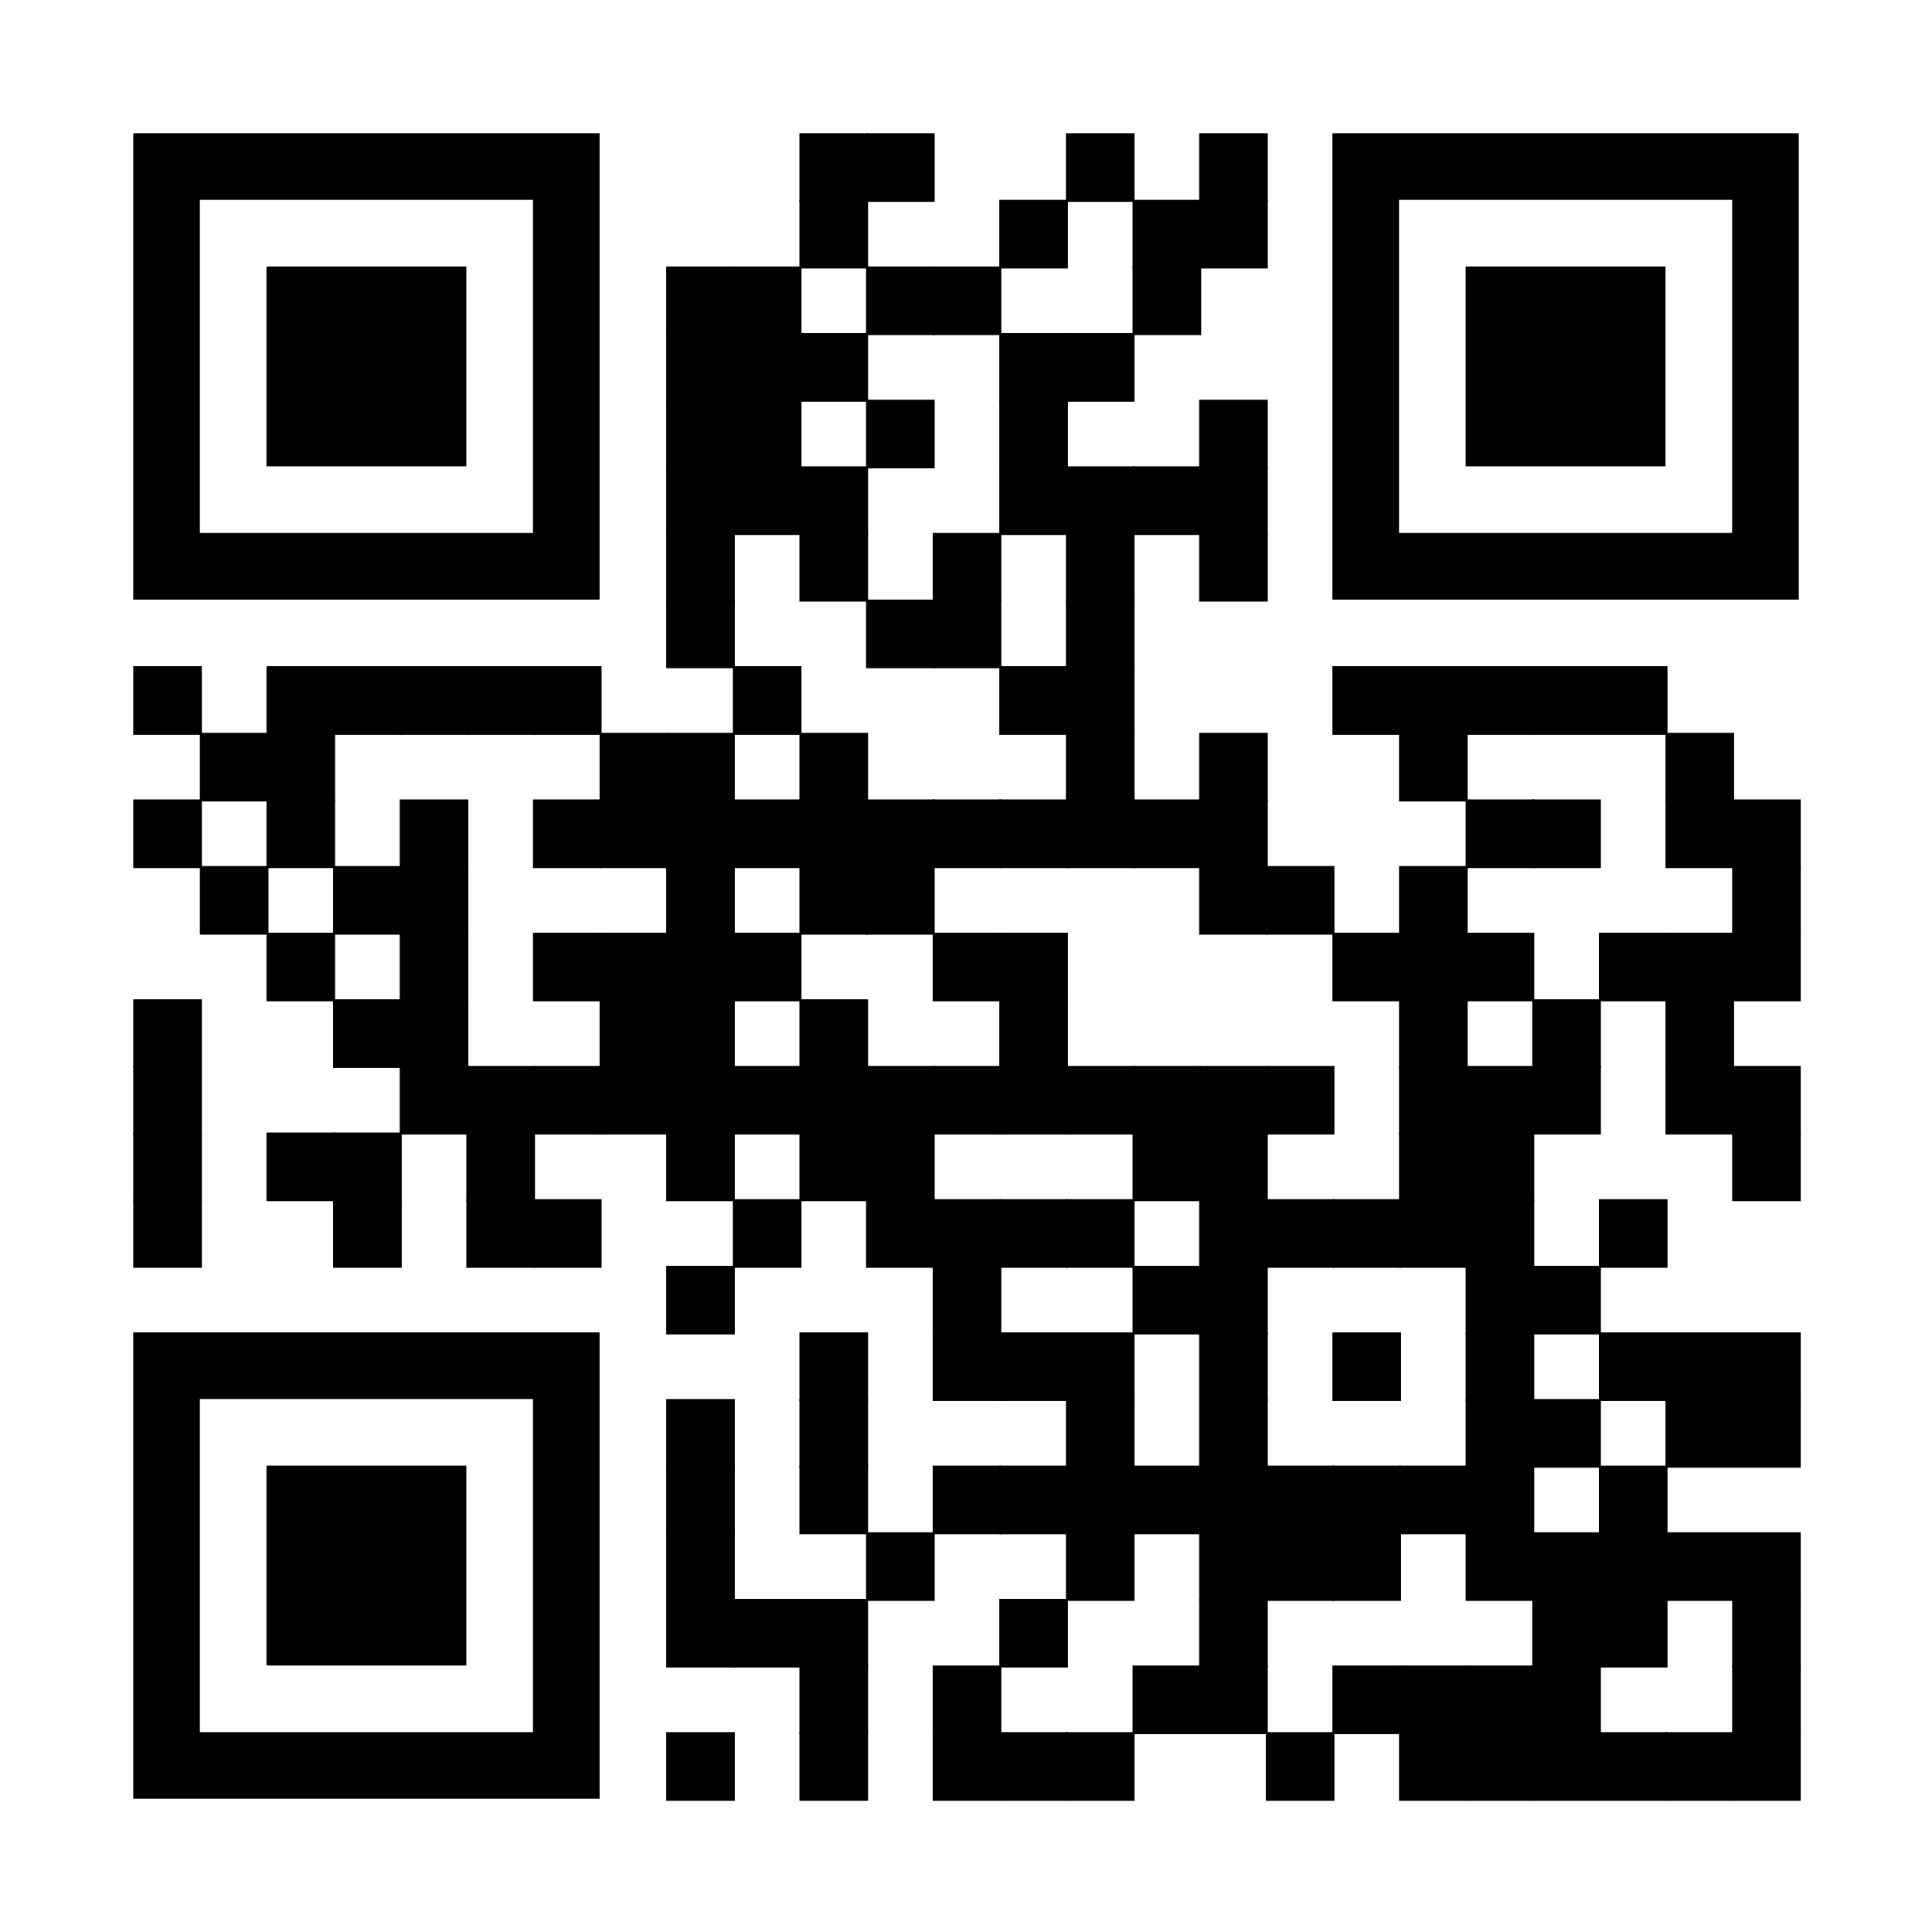 <?xml version="1.0" encoding="UTF-8"?> <svg xmlns="http://www.w3.org/2000/svg" xmlns:xlink="http://www.w3.org/1999/xlink" xml:space="preserve" width="696" height="696" viewBox="0 0 696 696"> <rect width="696" height="696" fill="#ffffff" x="0" y="0"></rect> <g fill="#000000"> <g transform="translate(288,48) scale(4.12)"><rect width="6" height="6"></rect></g> <g transform="translate(312,48) scale(4.12)"><rect width="6" height="6"></rect></g> <g transform="translate(384,48) scale(4.12)"><rect width="6" height="6"></rect></g> <g transform="translate(432,48) scale(4.12)"><rect width="6" height="6"></rect></g> <g transform="translate(288,72) scale(4.12)"><rect width="6" height="6"></rect></g> <g transform="translate(360,72) scale(4.12)"><rect width="6" height="6"></rect></g> <g transform="translate(408,72) scale(4.12)"><rect width="6" height="6"></rect></g> <g transform="translate(432,72) scale(4.12)"><rect width="6" height="6"></rect></g> <g transform="translate(240,96) scale(4.12)"><rect width="6" height="6"></rect></g> <g transform="translate(264,96) scale(4.12)"><rect width="6" height="6"></rect></g> <g transform="translate(312,96) scale(4.12)"><rect width="6" height="6"></rect></g> <g transform="translate(336,96) scale(4.12)"><rect width="6" height="6"></rect></g> <g transform="translate(408,96) scale(4.12)"><rect width="6" height="6"></rect></g> <g transform="translate(240,120) scale(4.12)"><rect width="6" height="6"></rect></g> <g transform="translate(264,120) scale(4.12)"><rect width="6" height="6"></rect></g> <g transform="translate(288,120) scale(4.12)"><rect width="6" height="6"></rect></g> <g transform="translate(360,120) scale(4.12)"><rect width="6" height="6"></rect></g> <g transform="translate(384,120) scale(4.12)"><rect width="6" height="6"></rect></g> <g transform="translate(240,144) scale(4.12)"><rect width="6" height="6"></rect></g> <g transform="translate(264,144) scale(4.12)"><rect width="6" height="6"></rect></g> <g transform="translate(312,144) scale(4.12)"><rect width="6" height="6"></rect></g> <g transform="translate(360,144) scale(4.12)"><rect width="6" height="6"></rect></g> <g transform="translate(432,144) scale(4.12)"><rect width="6" height="6"></rect></g> <g transform="translate(240,168) scale(4.12)"><rect width="6" height="6"></rect></g> <g transform="translate(264,168) scale(4.12)"><rect width="6" height="6"></rect></g> <g transform="translate(288,168) scale(4.12)"><rect width="6" height="6"></rect></g> <g transform="translate(360,168) scale(4.12)"><rect width="6" height="6"></rect></g> <g transform="translate(384,168) scale(4.12)"><rect width="6" height="6"></rect></g> <g transform="translate(408,168) scale(4.12)"><rect width="6" height="6"></rect></g> <g transform="translate(432,168) scale(4.12)"><rect width="6" height="6"></rect></g> <g transform="translate(240,192) scale(4.12)"><rect width="6" height="6"></rect></g> <g transform="translate(288,192) scale(4.12)"><rect width="6" height="6"></rect></g> <g transform="translate(336,192) scale(4.12)"><rect width="6" height="6"></rect></g> <g transform="translate(384,192) scale(4.12)"><rect width="6" height="6"></rect></g> <g transform="translate(432,192) scale(4.12)"><rect width="6" height="6"></rect></g> <g transform="translate(240,216) scale(4.12)"><rect width="6" height="6"></rect></g> <g transform="translate(312,216) scale(4.12)"><rect width="6" height="6"></rect></g> <g transform="translate(336,216) scale(4.12)"><rect width="6" height="6"></rect></g> <g transform="translate(384,216) scale(4.12)"><rect width="6" height="6"></rect></g> <g transform="translate(48,240) scale(4.12)"><rect width="6" height="6"></rect></g> <g transform="translate(96,240) scale(4.12)"><rect width="6" height="6"></rect></g> <g transform="translate(120,240) scale(4.12)"><rect width="6" height="6"></rect></g> <g transform="translate(144,240) scale(4.12)"><rect width="6" height="6"></rect></g> <g transform="translate(168,240) scale(4.12)"><rect width="6" height="6"></rect></g> <g transform="translate(192,240) scale(4.12)"><rect width="6" height="6"></rect></g> <g transform="translate(264,240) scale(4.12)"><rect width="6" height="6"></rect></g> <g transform="translate(360,240) scale(4.12)"><rect width="6" height="6"></rect></g> <g transform="translate(384,240) scale(4.12)"><rect width="6" height="6"></rect></g> <g transform="translate(480,240) scale(4.12)"><rect width="6" height="6"></rect></g> <g transform="translate(504,240) scale(4.12)"><rect width="6" height="6"></rect></g> <g transform="translate(528,240) scale(4.12)"><rect width="6" height="6"></rect></g> <g transform="translate(552,240) scale(4.12)"><rect width="6" height="6"></rect></g> <g transform="translate(576,240) scale(4.12)"><rect width="6" height="6"></rect></g> <g transform="translate(72,264) scale(4.12)"><rect width="6" height="6"></rect></g> <g transform="translate(96,264) scale(4.12)"><rect width="6" height="6"></rect></g> <g transform="translate(216,264) scale(4.12)"><rect width="6" height="6"></rect></g> <g transform="translate(240,264) scale(4.12)"><rect width="6" height="6"></rect></g> <g transform="translate(288,264) scale(4.12)"><rect width="6" height="6"></rect></g> <g transform="translate(384,264) scale(4.12)"><rect width="6" height="6"></rect></g> <g transform="translate(432,264) scale(4.12)"><rect width="6" height="6"></rect></g> <g transform="translate(504,264) scale(4.12)"><rect width="6" height="6"></rect></g> <g transform="translate(600,264) scale(4.12)"><rect width="6" height="6"></rect></g> <g transform="translate(48,288) scale(4.12)"><rect width="6" height="6"></rect></g> <g transform="translate(96,288) scale(4.12)"><rect width="6" height="6"></rect></g> <g transform="translate(144,288) scale(4.12)"><rect width="6" height="6"></rect></g> <g transform="translate(192,288) scale(4.12)"><rect width="6" height="6"></rect></g> <g transform="translate(216,288) scale(4.12)"><rect width="6" height="6"></rect></g> <g transform="translate(240,288) scale(4.12)"><rect width="6" height="6"></rect></g> <g transform="translate(264,288) scale(4.12)"><rect width="6" height="6"></rect></g> <g transform="translate(288,288) scale(4.12)"><rect width="6" height="6"></rect></g> <g transform="translate(312,288) scale(4.12)"><rect width="6" height="6"></rect></g> <g transform="translate(336,288) scale(4.12)"><rect width="6" height="6"></rect></g> <g transform="translate(360,288) scale(4.12)"><rect width="6" height="6"></rect></g> <g transform="translate(384,288) scale(4.12)"><rect width="6" height="6"></rect></g> <g transform="translate(408,288) scale(4.12)"><rect width="6" height="6"></rect></g> <g transform="translate(432,288) scale(4.12)"><rect width="6" height="6"></rect></g> <g transform="translate(528,288) scale(4.12)"><rect width="6" height="6"></rect></g> <g transform="translate(552,288) scale(4.12)"><rect width="6" height="6"></rect></g> <g transform="translate(600,288) scale(4.12)"><rect width="6" height="6"></rect></g> <g transform="translate(624,288) scale(4.12)"><rect width="6" height="6"></rect></g> <g transform="translate(72,312) scale(4.12)"><rect width="6" height="6"></rect></g> <g transform="translate(120,312) scale(4.12)"><rect width="6" height="6"></rect></g> <g transform="translate(144,312) scale(4.12)"><rect width="6" height="6"></rect></g> <g transform="translate(240,312) scale(4.12)"><rect width="6" height="6"></rect></g> <g transform="translate(288,312) scale(4.12)"><rect width="6" height="6"></rect></g> <g transform="translate(312,312) scale(4.12)"><rect width="6" height="6"></rect></g> <g transform="translate(432,312) scale(4.12)"><rect width="6" height="6"></rect></g> <g transform="translate(456,312) scale(4.12)"><rect width="6" height="6"></rect></g> <g transform="translate(504,312) scale(4.12)"><rect width="6" height="6"></rect></g> <g transform="translate(624,312) scale(4.12)"><rect width="6" height="6"></rect></g> <g transform="translate(96,336) scale(4.12)"><rect width="6" height="6"></rect></g> <g transform="translate(144,336) scale(4.12)"><rect width="6" height="6"></rect></g> <g transform="translate(192,336) scale(4.12)"><rect width="6" height="6"></rect></g> <g transform="translate(216,336) scale(4.12)"><rect width="6" height="6"></rect></g> <g transform="translate(240,336) scale(4.12)"><rect width="6" height="6"></rect></g> <g transform="translate(264,336) scale(4.12)"><rect width="6" height="6"></rect></g> <g transform="translate(336,336) scale(4.12)"><rect width="6" height="6"></rect></g> <g transform="translate(360,336) scale(4.12)"><rect width="6" height="6"></rect></g> <g transform="translate(480,336) scale(4.12)"><rect width="6" height="6"></rect></g> <g transform="translate(504,336) scale(4.12)"><rect width="6" height="6"></rect></g> <g transform="translate(528,336) scale(4.12)"><rect width="6" height="6"></rect></g> <g transform="translate(576,336) scale(4.12)"><rect width="6" height="6"></rect></g> <g transform="translate(600,336) scale(4.12)"><rect width="6" height="6"></rect></g> <g transform="translate(624,336) scale(4.12)"><rect width="6" height="6"></rect></g> <g transform="translate(48,360) scale(4.12)"><rect width="6" height="6"></rect></g> <g transform="translate(120,360) scale(4.12)"><rect width="6" height="6"></rect></g> <g transform="translate(144,360) scale(4.12)"><rect width="6" height="6"></rect></g> <g transform="translate(216,360) scale(4.12)"><rect width="6" height="6"></rect></g> <g transform="translate(240,360) scale(4.12)"><rect width="6" height="6"></rect></g> <g transform="translate(288,360) scale(4.12)"><rect width="6" height="6"></rect></g> <g transform="translate(360,360) scale(4.12)"><rect width="6" height="6"></rect></g> <g transform="translate(504,360) scale(4.12)"><rect width="6" height="6"></rect></g> <g transform="translate(552,360) scale(4.12)"><rect width="6" height="6"></rect></g> <g transform="translate(600,360) scale(4.12)"><rect width="6" height="6"></rect></g> <g transform="translate(48,384) scale(4.12)"><rect width="6" height="6"></rect></g> <g transform="translate(144,384) scale(4.12)"><rect width="6" height="6"></rect></g> <g transform="translate(168,384) scale(4.12)"><rect width="6" height="6"></rect></g> <g transform="translate(192,384) scale(4.12)"><rect width="6" height="6"></rect></g> <g transform="translate(216,384) scale(4.12)"><rect width="6" height="6"></rect></g> <g transform="translate(240,384) scale(4.12)"><rect width="6" height="6"></rect></g> <g transform="translate(264,384) scale(4.12)"><rect width="6" height="6"></rect></g> <g transform="translate(288,384) scale(4.12)"><rect width="6" height="6"></rect></g> <g transform="translate(312,384) scale(4.12)"><rect width="6" height="6"></rect></g> <g transform="translate(336,384) scale(4.12)"><rect width="6" height="6"></rect></g> <g transform="translate(360,384) scale(4.12)"><rect width="6" height="6"></rect></g> <g transform="translate(384,384) scale(4.12)"><rect width="6" height="6"></rect></g> <g transform="translate(408,384) scale(4.12)"><rect width="6" height="6"></rect></g> <g transform="translate(432,384) scale(4.12)"><rect width="6" height="6"></rect></g> <g transform="translate(456,384) scale(4.12)"><rect width="6" height="6"></rect></g> <g transform="translate(504,384) scale(4.12)"><rect width="6" height="6"></rect></g> <g transform="translate(528,384) scale(4.12)"><rect width="6" height="6"></rect></g> <g transform="translate(552,384) scale(4.12)"><rect width="6" height="6"></rect></g> <g transform="translate(600,384) scale(4.12)"><rect width="6" height="6"></rect></g> <g transform="translate(624,384) scale(4.12)"><rect width="6" height="6"></rect></g> <g transform="translate(48,408) scale(4.12)"><rect width="6" height="6"></rect></g> <g transform="translate(96,408) scale(4.12)"><rect width="6" height="6"></rect></g> <g transform="translate(120,408) scale(4.12)"><rect width="6" height="6"></rect></g> <g transform="translate(168,408) scale(4.12)"><rect width="6" height="6"></rect></g> <g transform="translate(240,408) scale(4.12)"><rect width="6" height="6"></rect></g> <g transform="translate(288,408) scale(4.12)"><rect width="6" height="6"></rect></g> <g transform="translate(312,408) scale(4.12)"><rect width="6" height="6"></rect></g> <g transform="translate(408,408) scale(4.12)"><rect width="6" height="6"></rect></g> <g transform="translate(432,408) scale(4.12)"><rect width="6" height="6"></rect></g> <g transform="translate(504,408) scale(4.12)"><rect width="6" height="6"></rect></g> <g transform="translate(528,408) scale(4.12)"><rect width="6" height="6"></rect></g> <g transform="translate(624,408) scale(4.12)"><rect width="6" height="6"></rect></g> <g transform="translate(48,432) scale(4.12)"><rect width="6" height="6"></rect></g> <g transform="translate(120,432) scale(4.12)"><rect width="6" height="6"></rect></g> <g transform="translate(168,432) scale(4.12)"><rect width="6" height="6"></rect></g> <g transform="translate(192,432) scale(4.12)"><rect width="6" height="6"></rect></g> <g transform="translate(264,432) scale(4.12)"><rect width="6" height="6"></rect></g> <g transform="translate(312,432) scale(4.12)"><rect width="6" height="6"></rect></g> <g transform="translate(336,432) scale(4.12)"><rect width="6" height="6"></rect></g> <g transform="translate(360,432) scale(4.12)"><rect width="6" height="6"></rect></g> <g transform="translate(384,432) scale(4.12)"><rect width="6" height="6"></rect></g> <g transform="translate(432,432) scale(4.12)"><rect width="6" height="6"></rect></g> <g transform="translate(456,432) scale(4.12)"><rect width="6" height="6"></rect></g> <g transform="translate(480,432) scale(4.12)"><rect width="6" height="6"></rect></g> <g transform="translate(504,432) scale(4.12)"><rect width="6" height="6"></rect></g> <g transform="translate(528,432) scale(4.12)"><rect width="6" height="6"></rect></g> <g transform="translate(576,432) scale(4.12)"><rect width="6" height="6"></rect></g> <g transform="translate(240,456) scale(4.12)"><rect width="6" height="6"></rect></g> <g transform="translate(336,456) scale(4.12)"><rect width="6" height="6"></rect></g> <g transform="translate(408,456) scale(4.12)"><rect width="6" height="6"></rect></g> <g transform="translate(432,456) scale(4.12)"><rect width="6" height="6"></rect></g> <g transform="translate(528,456) scale(4.12)"><rect width="6" height="6"></rect></g> <g transform="translate(552,456) scale(4.12)"><rect width="6" height="6"></rect></g> <g transform="translate(288,480) scale(4.12)"><rect width="6" height="6"></rect></g> <g transform="translate(336,480) scale(4.12)"><rect width="6" height="6"></rect></g> <g transform="translate(360,480) scale(4.12)"><rect width="6" height="6"></rect></g> <g transform="translate(384,480) scale(4.12)"><rect width="6" height="6"></rect></g> <g transform="translate(432,480) scale(4.12)"><rect width="6" height="6"></rect></g> <g transform="translate(480,480) scale(4.12)"><rect width="6" height="6"></rect></g> <g transform="translate(528,480) scale(4.12)"><rect width="6" height="6"></rect></g> <g transform="translate(576,480) scale(4.12)"><rect width="6" height="6"></rect></g> <g transform="translate(600,480) scale(4.12)"><rect width="6" height="6"></rect></g> <g transform="translate(624,480) scale(4.12)"><rect width="6" height="6"></rect></g> <g transform="translate(240,504) scale(4.12)"><rect width="6" height="6"></rect></g> <g transform="translate(288,504) scale(4.12)"><rect width="6" height="6"></rect></g> <g transform="translate(384,504) scale(4.12)"><rect width="6" height="6"></rect></g> <g transform="translate(432,504) scale(4.12)"><rect width="6" height="6"></rect></g> <g transform="translate(528,504) scale(4.12)"><rect width="6" height="6"></rect></g> <g transform="translate(552,504) scale(4.12)"><rect width="6" height="6"></rect></g> <g transform="translate(600,504) scale(4.12)"><rect width="6" height="6"></rect></g> <g transform="translate(624,504) scale(4.12)"><rect width="6" height="6"></rect></g> <g transform="translate(240,528) scale(4.12)"><rect width="6" height="6"></rect></g> <g transform="translate(288,528) scale(4.12)"><rect width="6" height="6"></rect></g> <g transform="translate(336,528) scale(4.12)"><rect width="6" height="6"></rect></g> <g transform="translate(360,528) scale(4.12)"><rect width="6" height="6"></rect></g> <g transform="translate(384,528) scale(4.12)"><rect width="6" height="6"></rect></g> <g transform="translate(408,528) scale(4.12)"><rect width="6" height="6"></rect></g> <g transform="translate(432,528) scale(4.12)"><rect width="6" height="6"></rect></g> <g transform="translate(456,528) scale(4.12)"><rect width="6" height="6"></rect></g> <g transform="translate(480,528) scale(4.12)"><rect width="6" height="6"></rect></g> <g transform="translate(504,528) scale(4.12)"><rect width="6" height="6"></rect></g> <g transform="translate(528,528) scale(4.12)"><rect width="6" height="6"></rect></g> <g transform="translate(576,528) scale(4.12)"><rect width="6" height="6"></rect></g> <g transform="translate(240,552) scale(4.12)"><rect width="6" height="6"></rect></g> <g transform="translate(312,552) scale(4.12)"><rect width="6" height="6"></rect></g> <g transform="translate(384,552) scale(4.12)"><rect width="6" height="6"></rect></g> <g transform="translate(432,552) scale(4.12)"><rect width="6" height="6"></rect></g> <g transform="translate(456,552) scale(4.12)"><rect width="6" height="6"></rect></g> <g transform="translate(480,552) scale(4.12)"><rect width="6" height="6"></rect></g> <g transform="translate(528,552) scale(4.12)"><rect width="6" height="6"></rect></g> <g transform="translate(552,552) scale(4.12)"><rect width="6" height="6"></rect></g> <g transform="translate(576,552) scale(4.12)"><rect width="6" height="6"></rect></g> <g transform="translate(600,552) scale(4.12)"><rect width="6" height="6"></rect></g> <g transform="translate(624,552) scale(4.12)"><rect width="6" height="6"></rect></g> <g transform="translate(240,576) scale(4.12)"><rect width="6" height="6"></rect></g> <g transform="translate(264,576) scale(4.12)"><rect width="6" height="6"></rect></g> <g transform="translate(288,576) scale(4.12)"><rect width="6" height="6"></rect></g> <g transform="translate(360,576) scale(4.12)"><rect width="6" height="6"></rect></g> <g transform="translate(432,576) scale(4.12)"><rect width="6" height="6"></rect></g> <g transform="translate(552,576) scale(4.12)"><rect width="6" height="6"></rect></g> <g transform="translate(576,576) scale(4.12)"><rect width="6" height="6"></rect></g> <g transform="translate(624,576) scale(4.12)"><rect width="6" height="6"></rect></g> <g transform="translate(288,600) scale(4.12)"><rect width="6" height="6"></rect></g> <g transform="translate(336,600) scale(4.12)"><rect width="6" height="6"></rect></g> <g transform="translate(408,600) scale(4.12)"><rect width="6" height="6"></rect></g> <g transform="translate(432,600) scale(4.12)"><rect width="6" height="6"></rect></g> <g transform="translate(480,600) scale(4.12)"><rect width="6" height="6"></rect></g> <g transform="translate(504,600) scale(4.12)"><rect width="6" height="6"></rect></g> <g transform="translate(528,600) scale(4.12)"><rect width="6" height="6"></rect></g> <g transform="translate(552,600) scale(4.12)"><rect width="6" height="6"></rect></g> <g transform="translate(624,600) scale(4.12)"><rect width="6" height="6"></rect></g> <g transform="translate(240,624) scale(4.12)"><rect width="6" height="6"></rect></g> <g transform="translate(288,624) scale(4.12)"><rect width="6" height="6"></rect></g> <g transform="translate(336,624) scale(4.12)"><rect width="6" height="6"></rect></g> <g transform="translate(360,624) scale(4.12)"><rect width="6" height="6"></rect></g> <g transform="translate(384,624) scale(4.12)"><rect width="6" height="6"></rect></g> <g transform="translate(456,624) scale(4.12)"><rect width="6" height="6"></rect></g> <g transform="translate(504,624) scale(4.12)"><rect width="6" height="6"></rect></g> <g transform="translate(528,624) scale(4.12)"><rect width="6" height="6"></rect></g> <g transform="translate(552,624) scale(4.12)"><rect width="6" height="6"></rect></g> <g transform="translate(576,624) scale(4.12)"><rect width="6" height="6"></rect></g> <g transform="translate(600,624) scale(4.12)"><rect width="6" height="6"></rect></g> <g transform="translate(624,624) scale(4.12)"><rect width="6" height="6"></rect></g> <g transform="translate(48,48)"><g transform="scale(12)"><path d="M0,0v14h14V0H0z M12,12H2V2h10V12z"></path></g></g> <g transform="translate(480,48)"><g transform="scale(12)"><path d="M0,0v14h14V0H0z M12,12H2V2h10V12z"></path></g></g> <g transform="translate(48,480)"><g transform="scale(12)"><path d="M0,0v14h14V0H0z M12,12H2V2h10V12z"></path></g></g> <g transform="translate(96,96)"><g transform="scale(12)"><rect width="6" height="6"></rect></g></g> <g transform="translate(528,96)"><g transform="scale(12)"><rect width="6" height="6"></rect></g></g> <g transform="translate(96,528)"><g transform="scale(12)"><rect width="6" height="6"></rect></g></g> </g> </svg> 